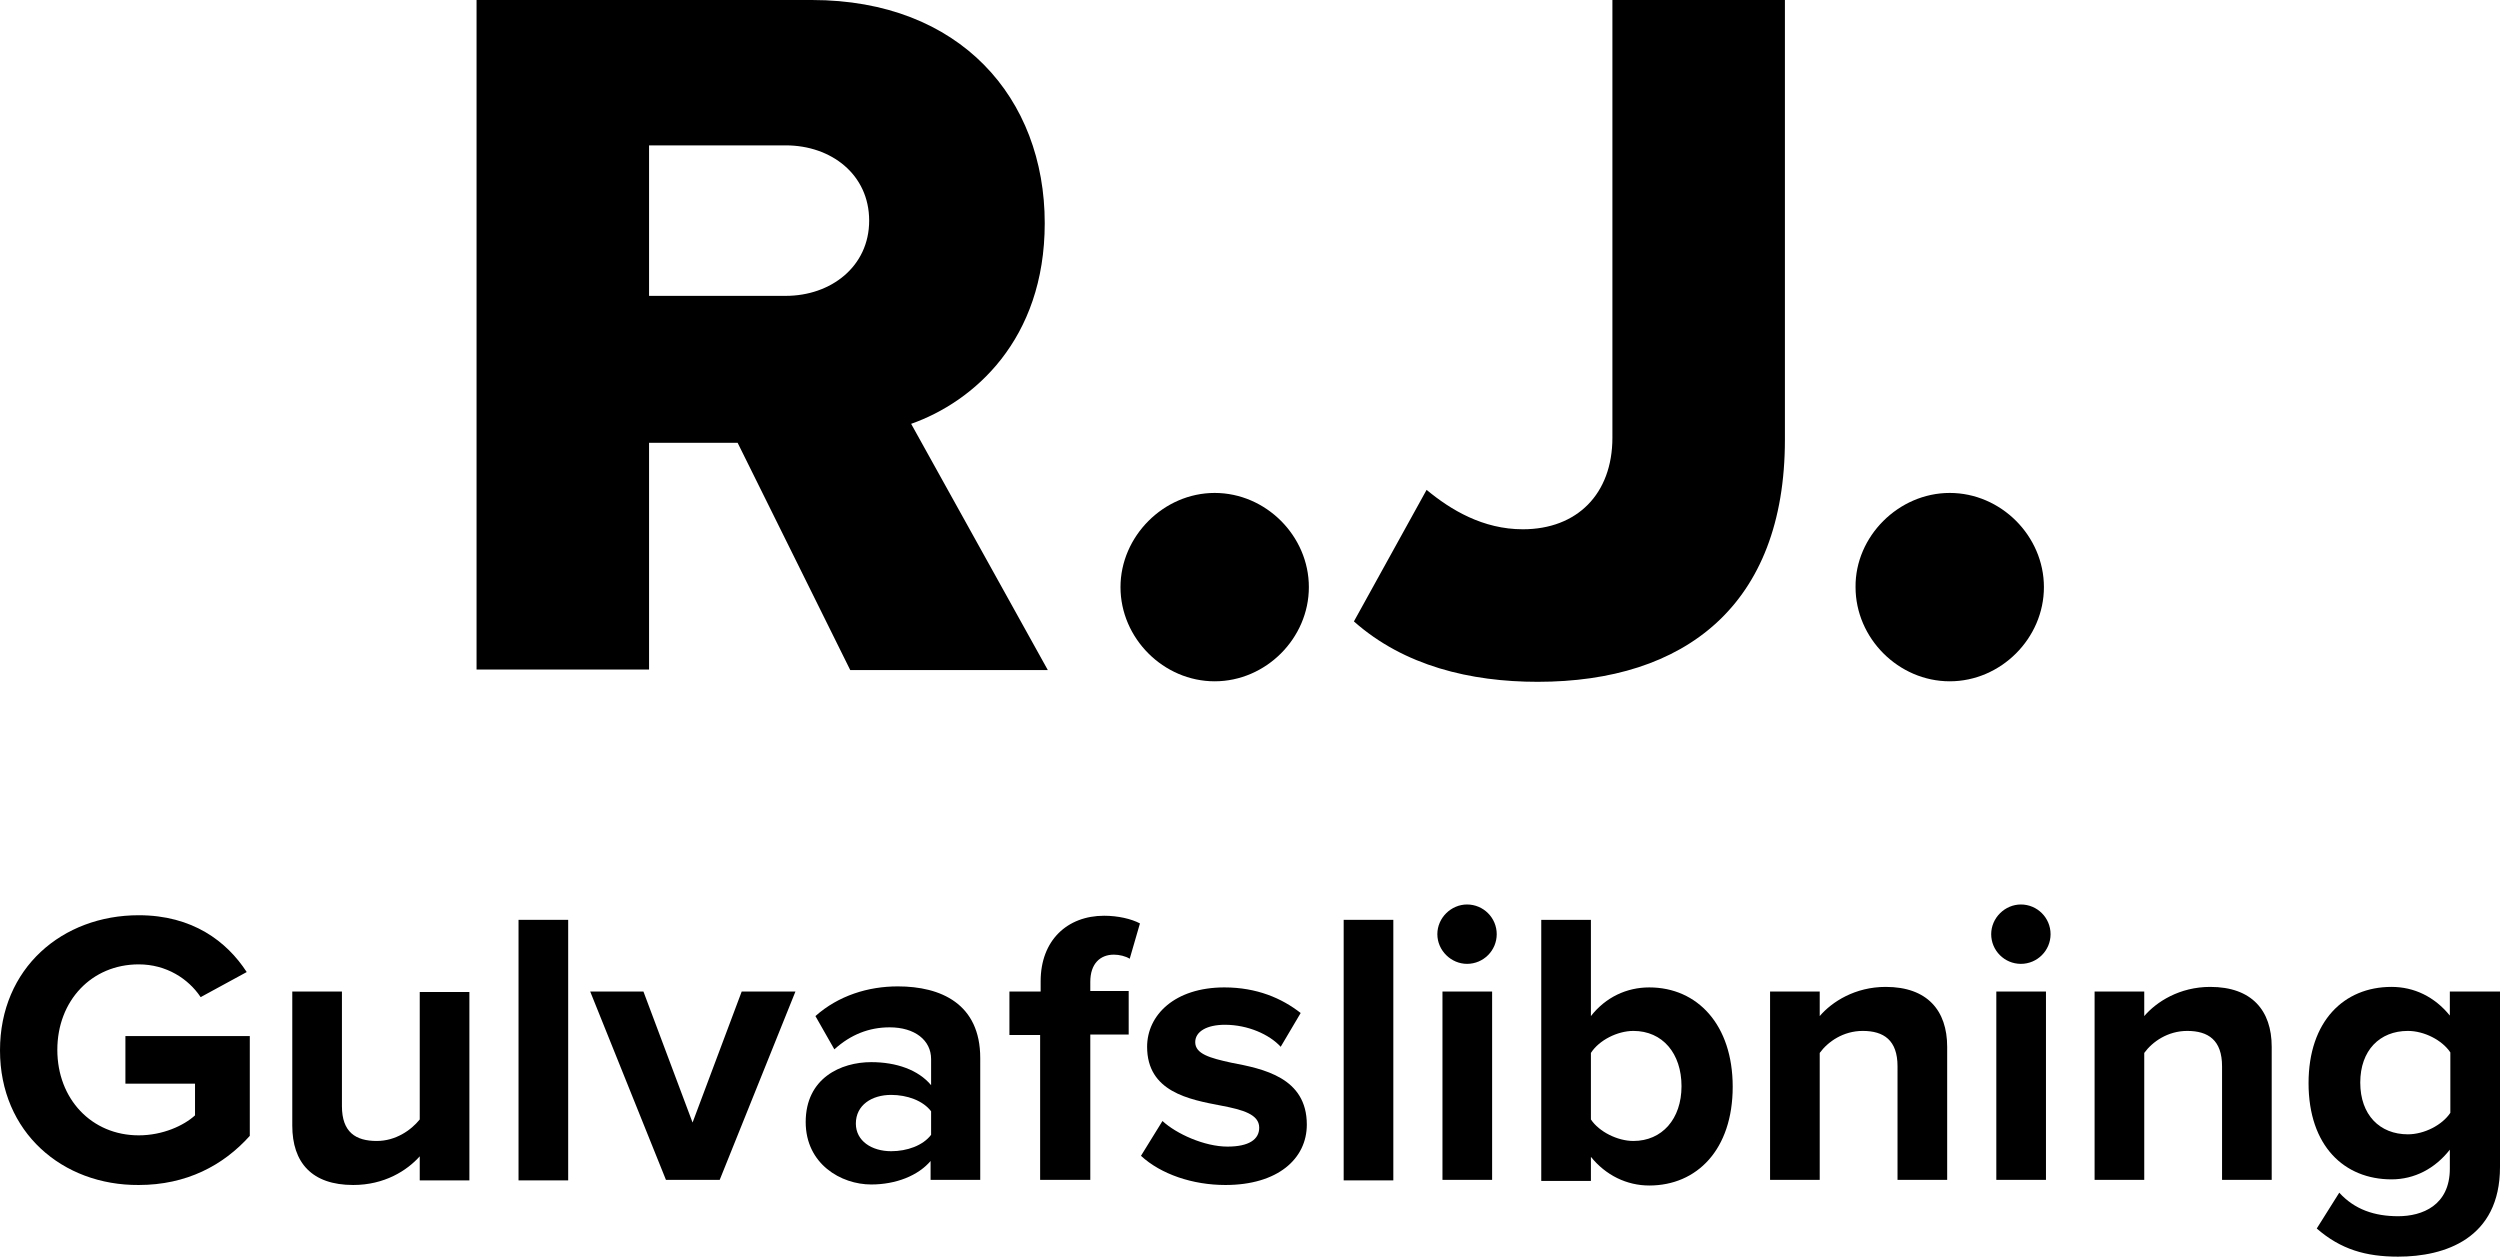 <?xml version="1.0" encoding="UTF-8"?> <!-- Generator: Adobe Illustrator 25.2.0, SVG Export Plug-In . SVG Version: 6.00 Build 0) --> <svg xmlns="http://www.w3.org/2000/svg" xmlns:xlink="http://www.w3.org/1999/xlink" version="1.1" id="Lag_1" x="0px" y="0px" viewBox="0 0 488.4 245.5" style="enable-background:new 0 0 488.4 245.5;" xml:space="preserve"> <g> <g> <path d="M144.1,86.5h-17.3v44.3H93.1V0h65.5c29,0,45.5,19.2,45.5,43.6c0,22.8-13.9,34.9-26.1,39.2l26.7,48.1h-38.6L144.1,86.5z M153.5,28.4h-26.7v29.4h26.7c8.8,0,16.3-5.7,16.3-14.7C169.8,34.1,162.4,28.4,153.5,28.4z"></path> <path d="M237.3,96.3c10,0,18.4,8.4,18.4,18.4c0,10-8.4,18.4-18.4,18.4s-18.4-8.4-18.4-18.4C218.9,104.8,227.3,96.3,237.3,96.3z"></path> <path d="M278.7,95.7c4.7,3.9,11,7.7,18.8,7.7c10.6,0,17.5-6.9,17.5-17.9V0h33.7v85.9c0,32.4-19.6,47.3-48.3,47.3 c-13.1,0-26.1-3.1-35.9-11.8L278.7,95.7z"></path> <path d="M380.9,96.3c10,0,18.4,8.4,18.4,18.4c0,10-8.4,18.4-18.4,18.4s-18.4-8.4-18.4-18.4C362.4,104.8,370.9,96.3,380.9,96.3z"></path> </g> <g> <path d="M27.1,178.8c10.5,0,17.2,5.1,21.1,11.1l-9,4.9c-2.4-3.6-6.7-6.4-12.1-6.4c-9.2,0-15.9,7.1-15.9,16.7 c0,9.6,6.7,16.7,15.9,16.7c4.7,0,8.8-1.9,11-3.9v-6.2H24.5v-9.3h24.3v19.5c-5.2,5.8-12.4,9.6-21.7,9.6C12.2,231.6,0,221.2,0,205.2 C0,189.1,12.2,178.8,27.1,178.8z"></path> <path d="M82,225.9c-2.5,2.8-6.9,5.6-13,5.6c-8.1,0-11.9-4.4-11.9-11.6v-26.2h9.7v22.4c0,5.1,2.7,6.8,6.8,6.8 c3.7,0,6.7-2.1,8.4-4.2v-24.9h9.7v36.8H82V225.9z"></path> <path d="M101.3,179.7h9.7v50.9h-9.7V179.7z"></path> <path d="M115.3,193.7h10.4l9.6,25.6l9.6-25.6h10.5l-14.8,36.8h-10.5L115.3,193.7z"></path> <path d="M181.9,226.7c-2.5,3-6.9,4.7-11.7,4.7c-5.9,0-12.8-4-12.8-12.2c0-8.6,6.9-11.7,12.8-11.7c4.9,0,9.2,1.5,11.7,4.5v-5.1 c0-3.7-3.2-6.2-8.1-6.2c-4,0-7.6,1.4-10.8,4.3l-3.7-6.5c4.5-4,10.3-5.8,16.1-5.8c8.4,0,16.1,3.4,16.1,14v23.8h-9.7V226.7z M181.9,217.1c-1.6-2.1-4.7-3.2-7.8-3.2c-3.8,0-6.9,2-6.9,5.6c0,3.4,3.1,5.4,6.9,5.4c3.1,0,6.2-1.1,7.8-3.2V217.1z"></path> <path d="M203.3,202.2h-6.1v-8.5h6.1v-2c0-8,5.2-12.8,12.4-12.8c2.7,0,5.3,0.6,7,1.5l-2,6.9c-0.8-0.5-2-0.8-3.1-0.8 c-2.7,0-4.6,1.8-4.6,5.3v1.8h7.5v8.5h-7.5v28.4h-9.8V202.2z"></path> <path d="M227.1,219c2.7,2.5,8.2,5,12.7,5c4.2,0,6.2-1.4,6.2-3.7c0-2.6-3.2-3.5-7.4-4.3c-6.3-1.2-14.5-2.7-14.5-11.5 c0-6.2,5.4-11.6,15.1-11.6c6.3,0,11.2,2.1,14.9,5l-3.9,6.6c-2.2-2.4-6.4-4.3-10.9-4.3c-3.5,0-5.8,1.3-5.8,3.4c0,2.3,2.9,3.1,7,4 c6.3,1.2,14.8,2.9,14.8,12.1c0,6.7-5.7,11.8-15.9,11.8c-6.4,0-12.6-2.1-16.5-5.7L227.1,219z"></path> <path d="M262.5,179.7h9.7v50.9h-9.7V179.7z"></path> <path d="M280.8,182.5c0-3.2,2.7-5.8,5.8-5.8c3.2,0,5.8,2.6,5.8,5.8c0,3.2-2.6,5.8-5.8,5.8C283.5,188.3,280.8,185.7,280.8,182.5z M281.8,193.7h9.7v36.8h-9.7V193.7z"></path> <path d="M301.1,179.7h9.7v18.8c2.9-3.7,7-5.6,11.4-5.6c9.4,0,16.3,7.3,16.3,19.4c0,12.3-7,19.3-16.3,19.3c-4.4,0-8.5-2-11.4-5.6 v4.7h-9.7V179.7z M319.1,222.9c5.6,0,9.4-4.3,9.4-10.7c0-6.4-3.7-10.8-9.4-10.8c-3.1,0-6.7,1.8-8.3,4.3v13 C312.4,221.1,316,222.9,319.1,222.9z"></path> <path d="M370.7,208.3c0-5.1-2.7-6.9-6.8-6.9c-3.8,0-6.8,2.1-8.4,4.3v24.8h-9.7v-36.8h9.7v4.8c2.4-2.8,6.9-5.7,12.9-5.7 c8.1,0,12,4.6,12,11.7v26h-9.7V208.3z"></path> <path d="M389,182.5c0-3.2,2.7-5.8,5.8-5.8c3.2,0,5.8,2.6,5.8,5.8c0,3.2-2.6,5.8-5.8,5.8C391.6,188.3,389,185.7,389,182.5z M390,193.7h9.7v36.8H390V193.7z"></path> <path d="M434.1,208.3c0-5.1-2.7-6.9-6.8-6.9c-3.8,0-6.8,2.1-8.4,4.3v24.8h-9.7v-36.8h9.7v4.8c2.4-2.8,6.9-5.7,12.9-5.7 c8.1,0,12,4.6,12,11.7v26h-9.7V208.3z"></path> <path d="M457,233c3,3.3,6.9,4.6,11.5,4.6c4.7,0,10.1-2.1,10.1-9.3v-3.7c-2.9,3.7-6.9,5.8-11.4,5.8c-9.2,0-16.2-6.5-16.2-18.8 c0-12.1,6.9-18.8,16.2-18.8c4.4,0,8.4,1.9,11.4,5.6v-4.7h9.8V228c0,14-10.8,17.5-19.9,17.5c-6.3,0-11.2-1.4-15.9-5.5L457,233z M478.7,205.6c-1.6-2.4-5.1-4.2-8.3-4.2c-5.5,0-9.3,3.8-9.3,10.1c0,6.3,3.8,10.1,9.3,10.1c3.2,0,6.7-1.8,8.3-4.2V205.6z"></path> </g> </g> </svg> 